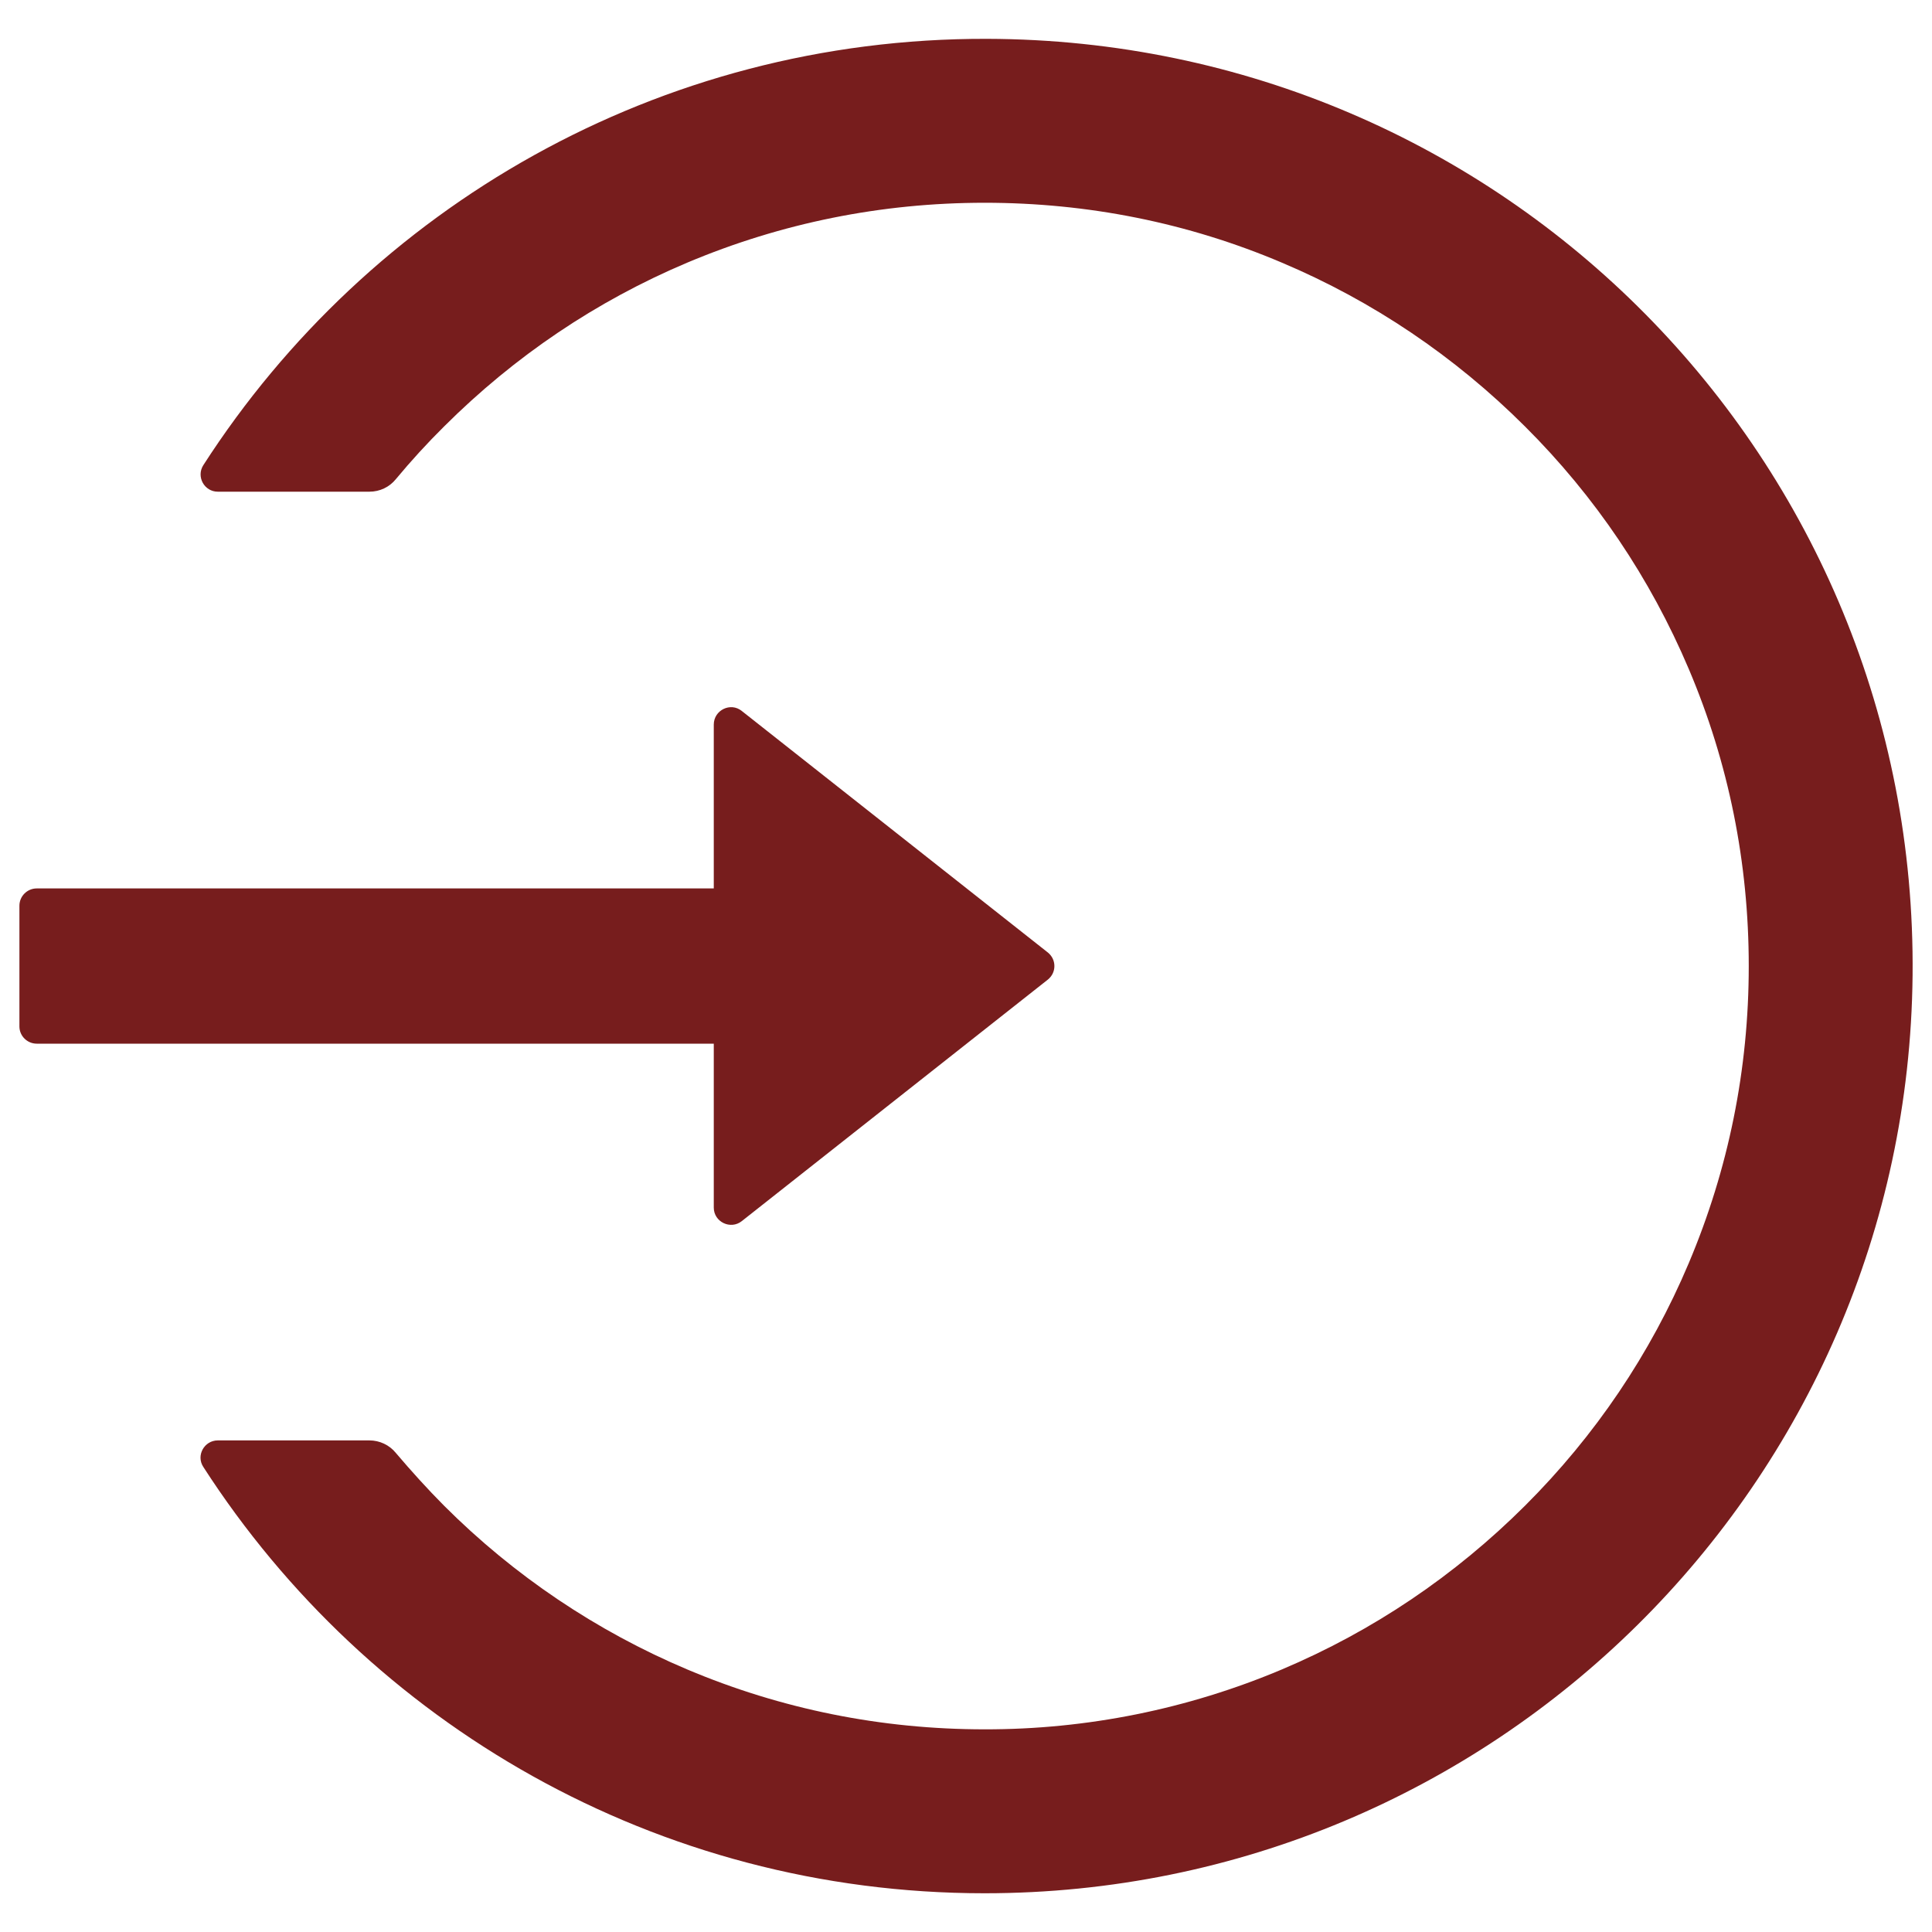 <svg width="20" height="20" viewBox="0 0 20 20" fill="none" xmlns="http://www.w3.org/2000/svg">
<path d="M10.217 0.402C6.813 0.393 3.817 2.155 2.105 4.815C2.029 4.934 2.114 5.09 2.255 5.09H3.824C3.931 5.09 4.031 5.043 4.098 4.96C4.255 4.771 4.422 4.588 4.598 4.414C5.326 3.688 6.172 3.117 7.114 2.719C8.087 2.309 9.123 2.099 10.192 2.099C11.261 2.099 12.297 2.306 13.27 2.719C14.212 3.117 15.058 3.688 15.786 4.414C16.514 5.139 17.083 5.985 17.482 6.925C17.895 7.898 18.103 8.931 18.103 10.001C18.103 11.07 17.893 12.103 17.482 13.076C17.085 14.016 16.514 14.862 15.786 15.588C15.058 16.313 14.212 16.884 13.27 17.282C12.296 17.693 11.249 17.904 10.192 17.902C9.123 17.902 8.087 17.693 7.114 17.282C6.174 16.885 5.32 16.31 4.598 15.588C4.422 15.411 4.257 15.228 4.098 15.041C4.031 14.958 3.929 14.911 3.824 14.911H2.255C2.114 14.911 2.027 15.068 2.105 15.186C3.815 17.84 6.797 19.599 10.192 19.599C15.464 19.599 19.746 15.355 19.799 10.099C19.853 4.757 15.565 0.416 10.217 0.402ZM7.389 12.501V10.804H0.38C0.282 10.804 0.201 10.724 0.201 10.626V9.376C0.201 9.277 0.282 9.197 0.38 9.197H7.389V7.501C7.389 7.351 7.563 7.266 7.679 7.36L10.847 9.86C10.868 9.877 10.885 9.898 10.897 9.922C10.909 9.947 10.915 9.973 10.915 10.001C10.915 10.028 10.909 10.054 10.897 10.079C10.885 10.103 10.868 10.124 10.847 10.141L7.679 12.641C7.563 12.733 7.389 12.65 7.389 12.501Z" fill="#771D1D"/>
</svg>

